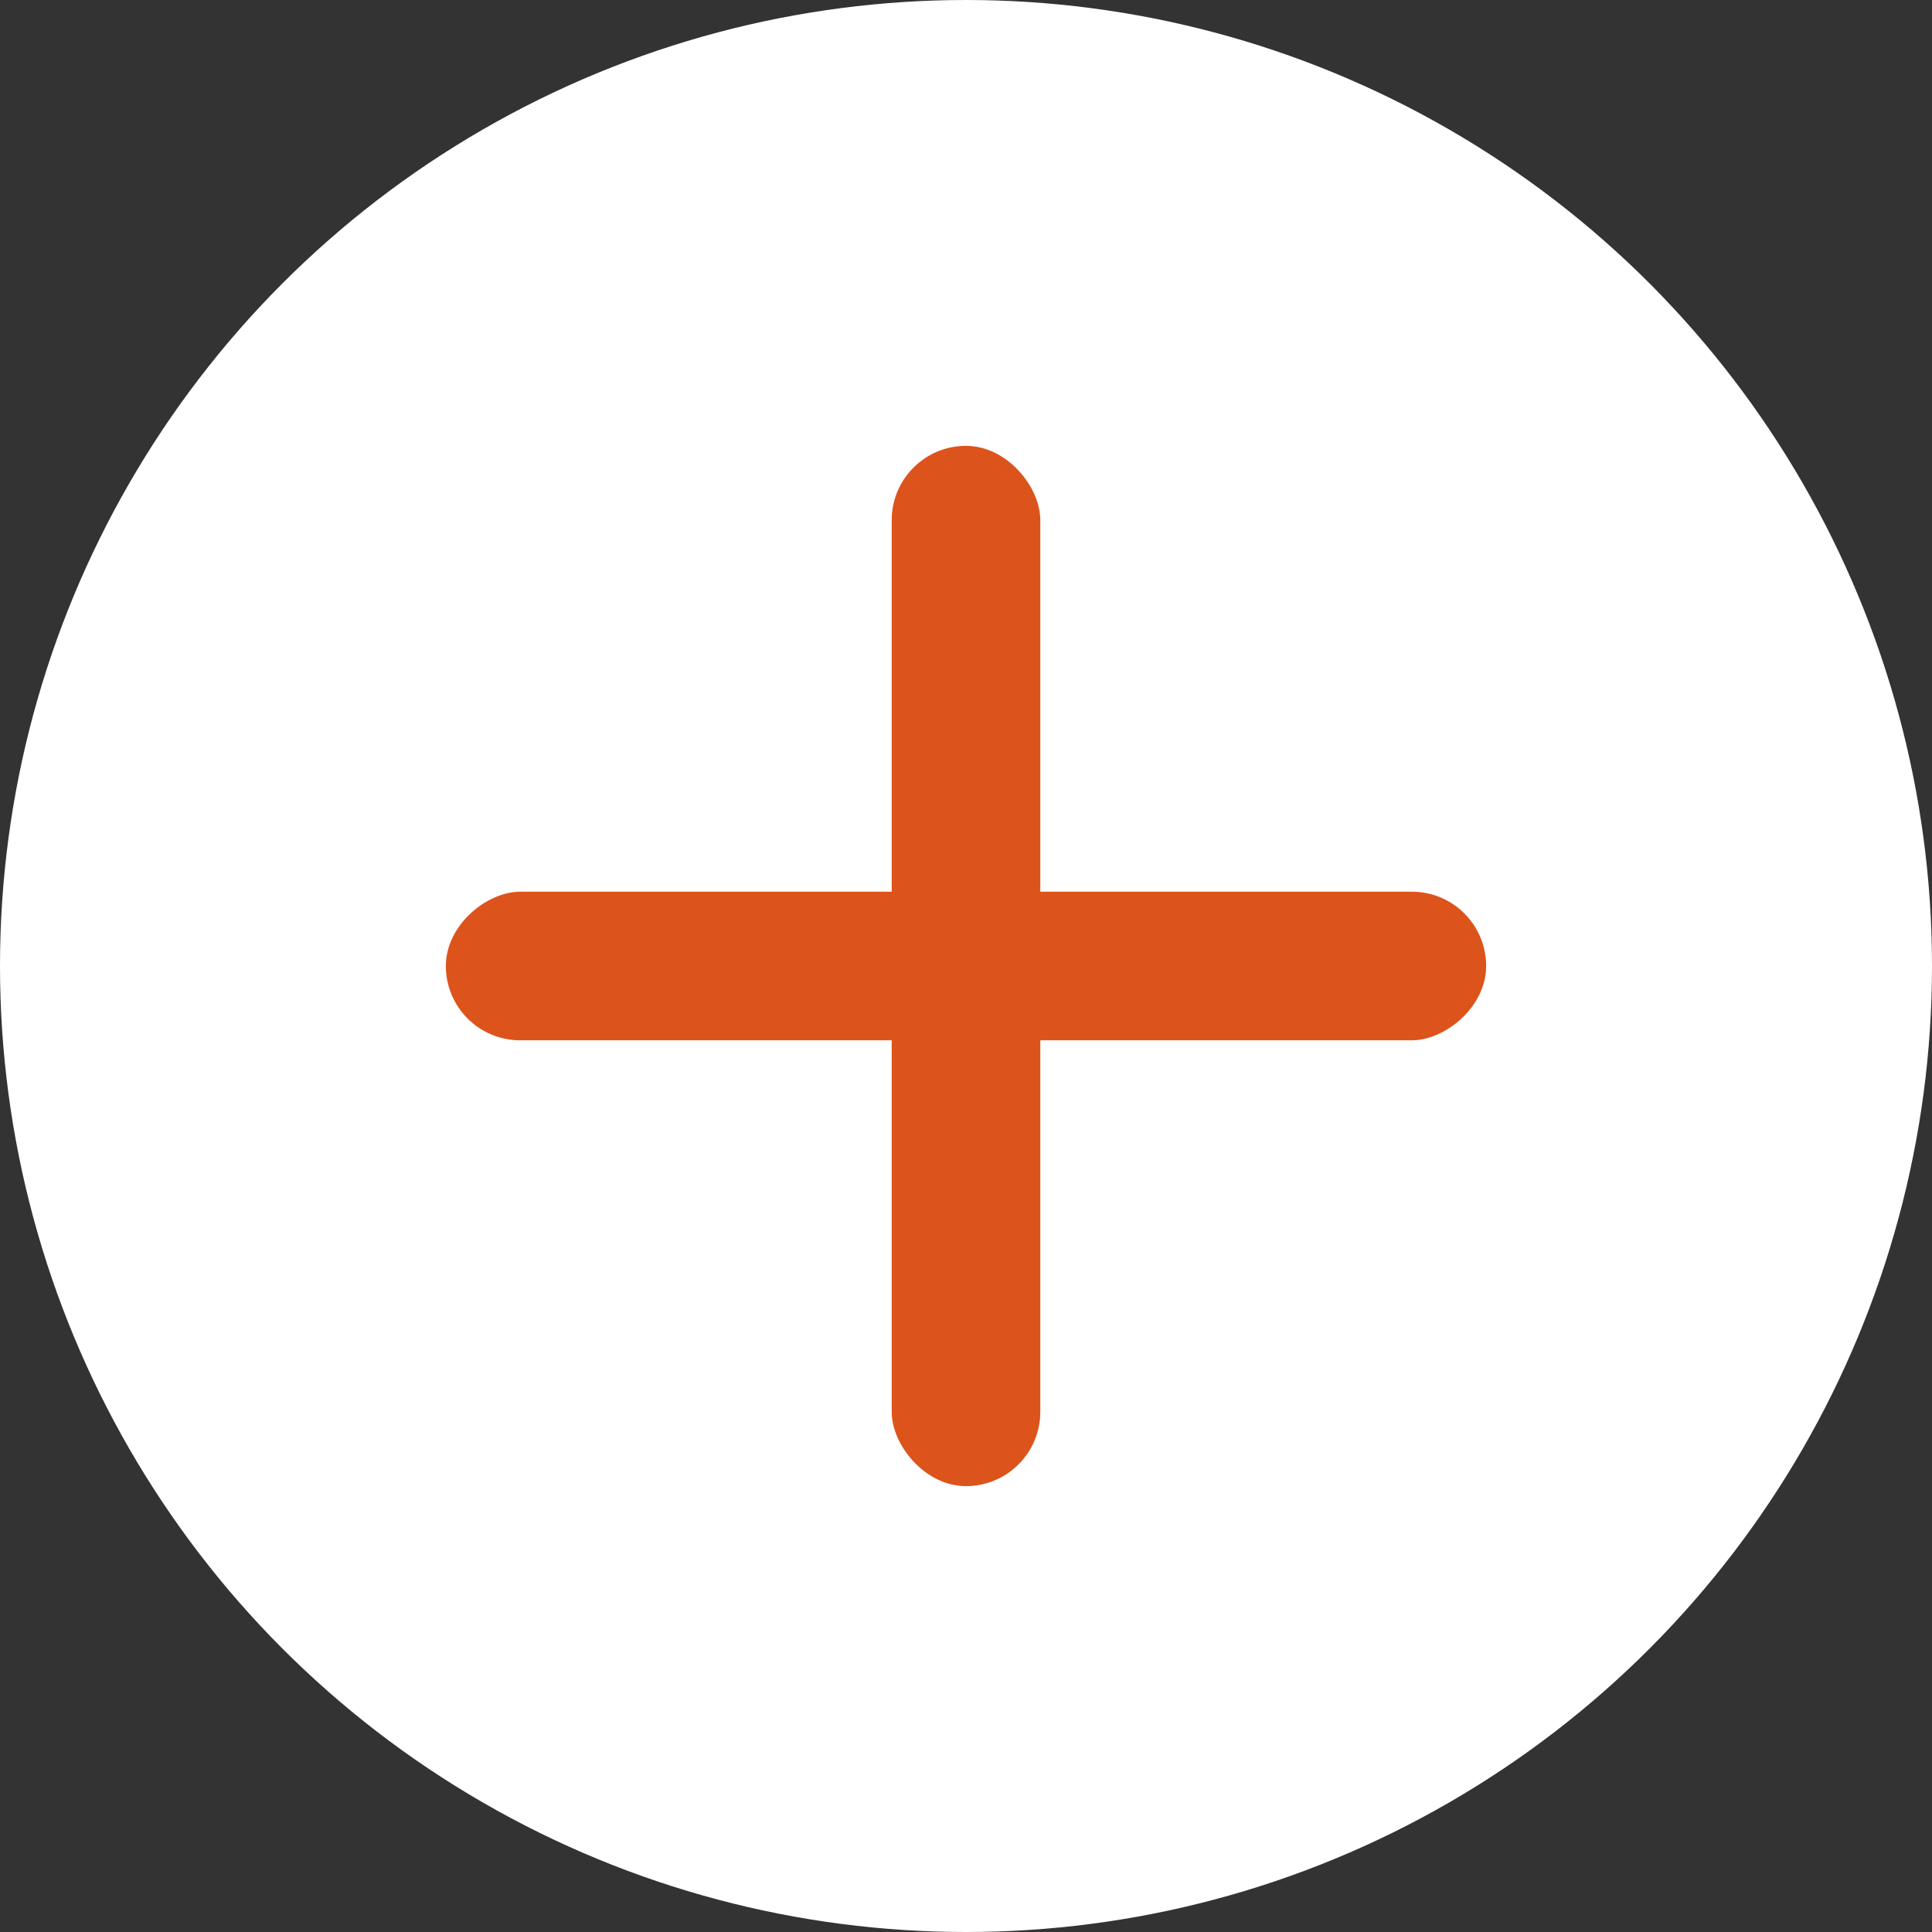 <svg xmlns="http://www.w3.org/2000/svg" width="26" height="26" viewBox="0 0 26 26">
  <rect x="0" y="0" width="26" height="26" fill="#333333" stroke="none"/>
  <g id="グループ_996" data-name="グループ 996" transform="translate(-781 -1015)">
    <circle id="楕円形_45" data-name="楕円形 45" cx="13" cy="13" r="13" transform="translate(781 1015)" fill="#fff"/>
    <rect id="長方形_353" data-name="長方形 353" width="2" height="14" rx="1" transform="translate(793 1021)" fill="#dc541b"/>
    <rect id="長方形_354" data-name="長方形 354" width="2" height="14" rx="1" transform="translate(787 1029) rotate(-90)" fill="#dc541b"/>
  </g>
</svg>
